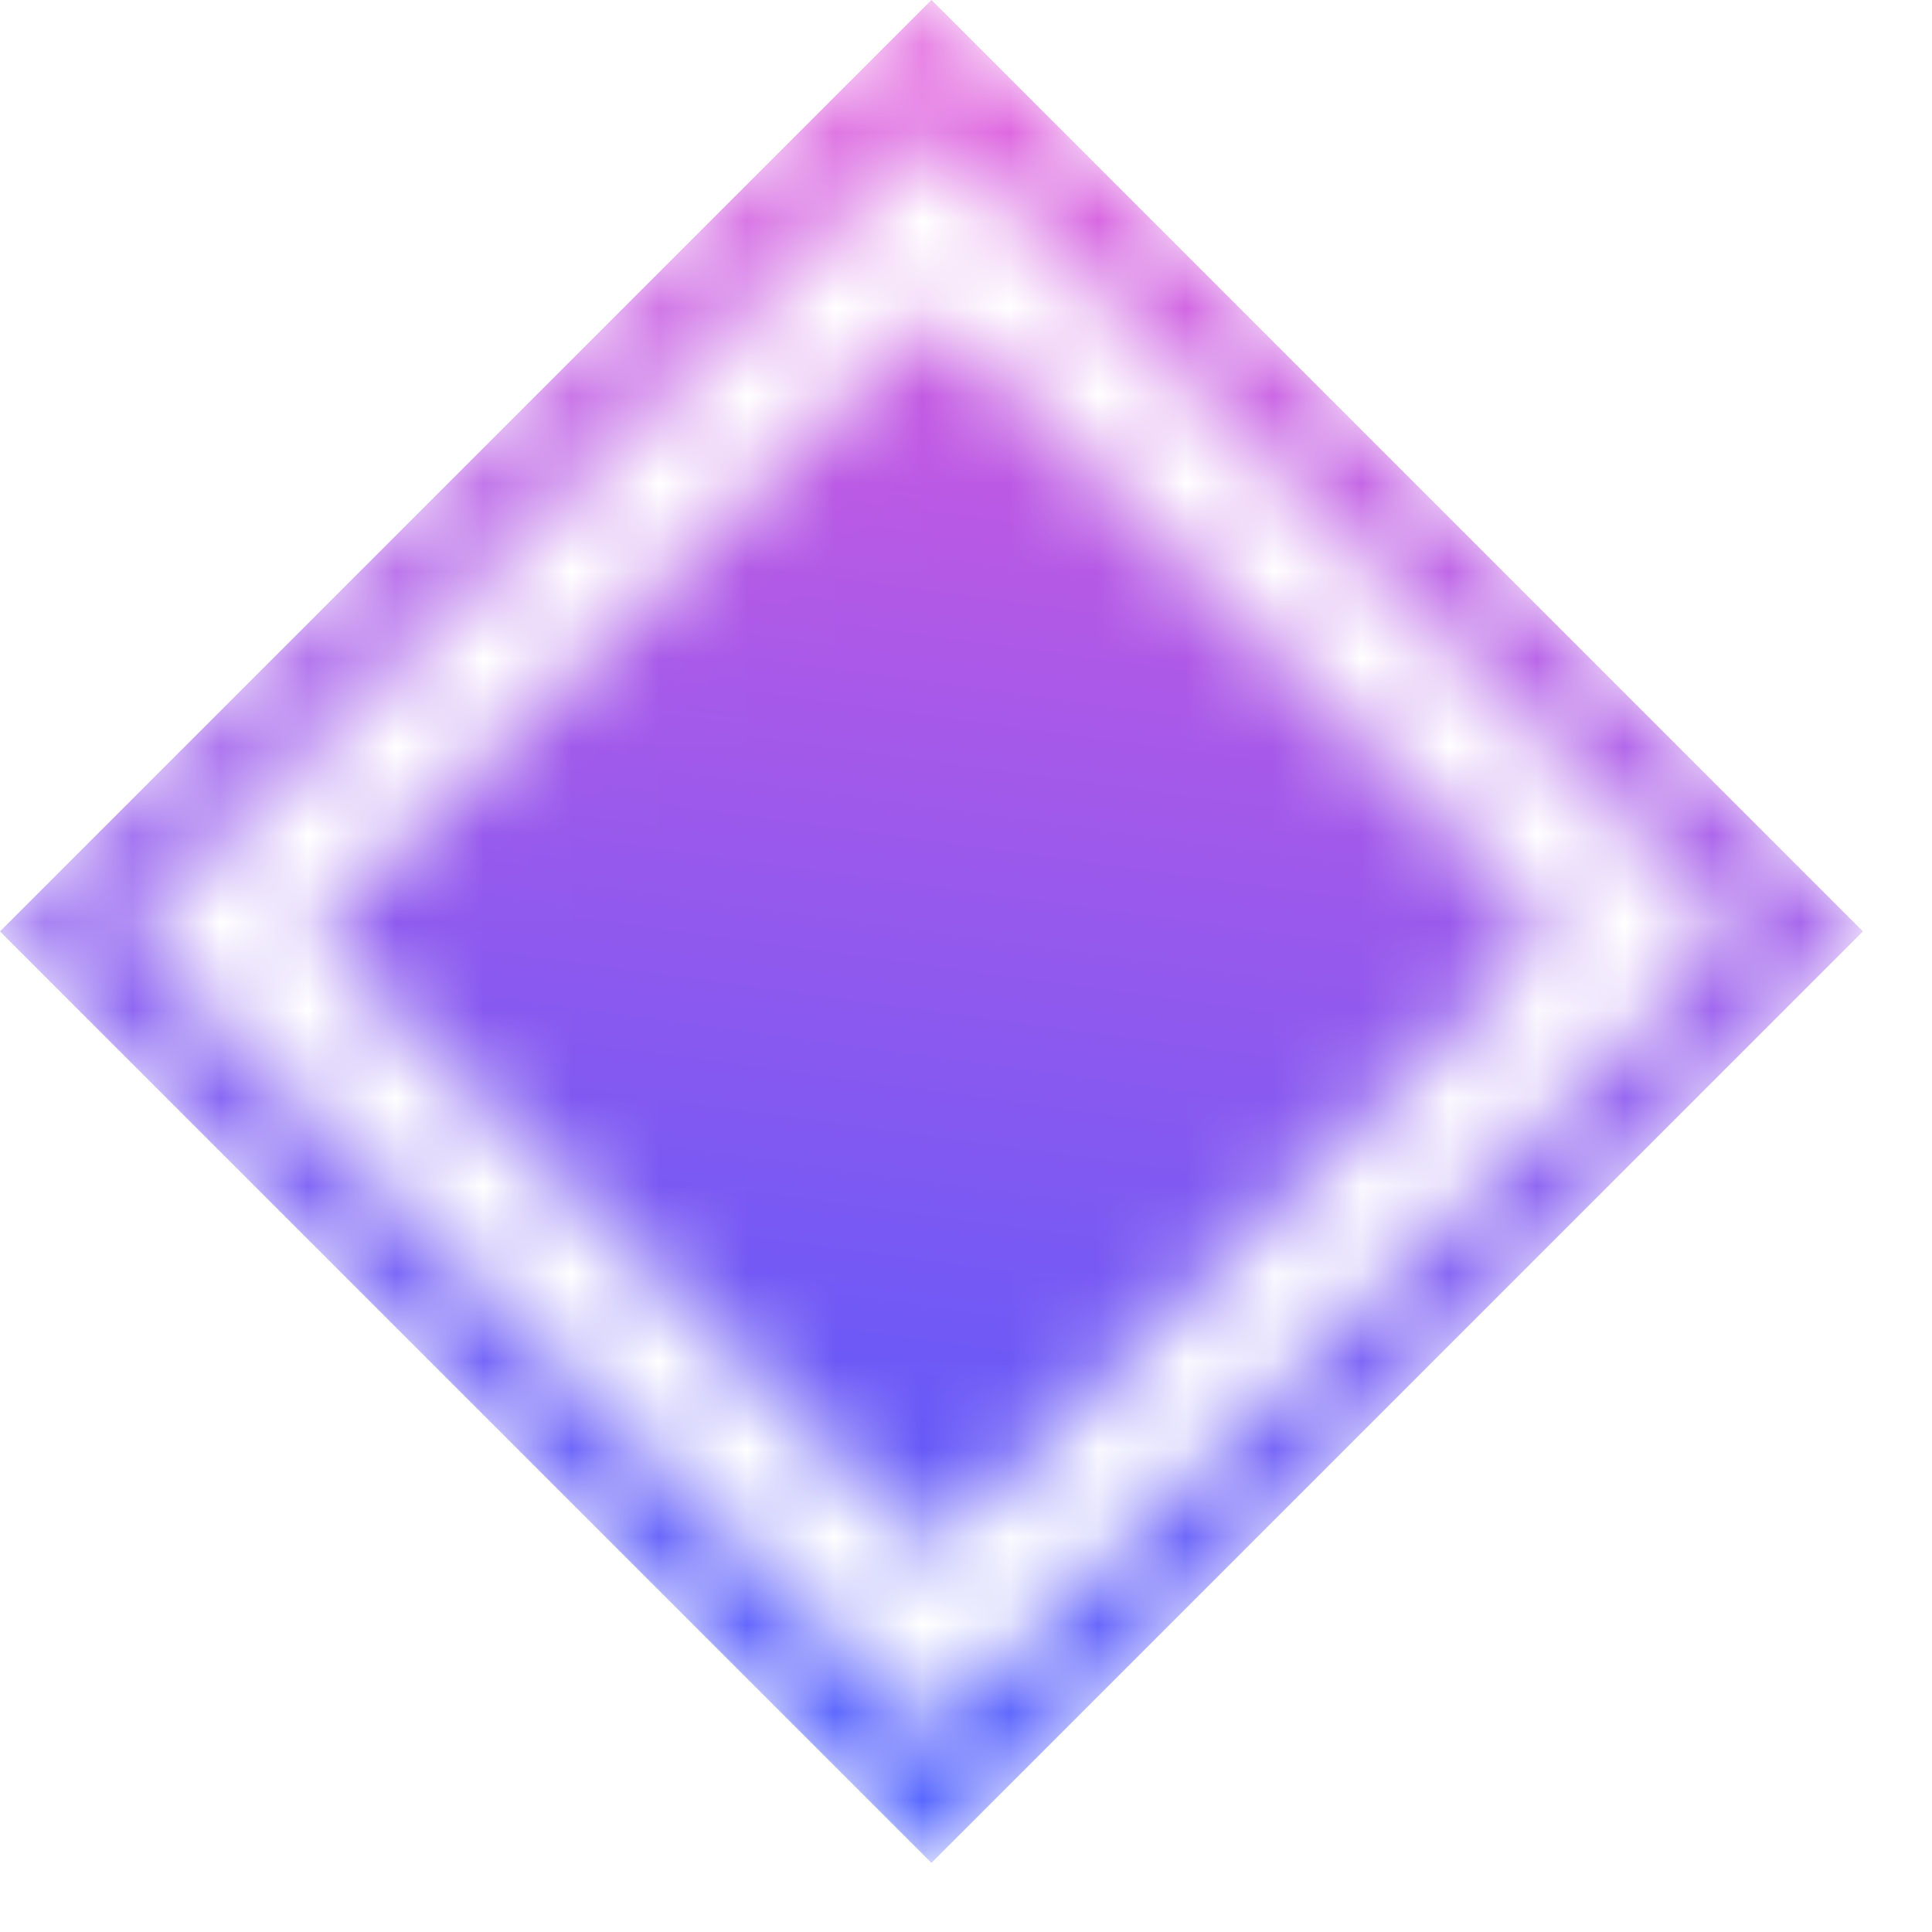 <?xml version="1.0" encoding="UTF-8"?> <svg xmlns="http://www.w3.org/2000/svg" width="22" height="22" viewBox="0 0 22 22" fill="none"> <mask id="mask0_425_124" style="mask-type:alpha" maskUnits="userSpaceOnUse" x="0" y="0" width="22" height="22"> <rect x="3.535" y="10.606" width="10" height="10" transform="rotate(-45 3.535 10.606)" fill="#D9D9D9"></rect> <rect x="0.707" y="10.606" width="14" height="14" transform="rotate(-45 0.707 10.606)" stroke="#D9D9D9"></rect> </mask> <g mask="url(#mask0_425_124)"> <rect y="10.606" width="15" height="15" transform="rotate(-45 0 10.606)" fill="url(#paint0_linear_425_124)"></rect> </g> <defs> <linearGradient id="paint0_linear_425_124" x1="2.18861e-07" y1="24.669" x2="15.625" y2="12.794" gradientUnits="userSpaceOnUse"> <stop stop-color="#4659FF"></stop> <stop offset="1" stop-color="#DF59DC"></stop> </linearGradient> </defs> </svg> 